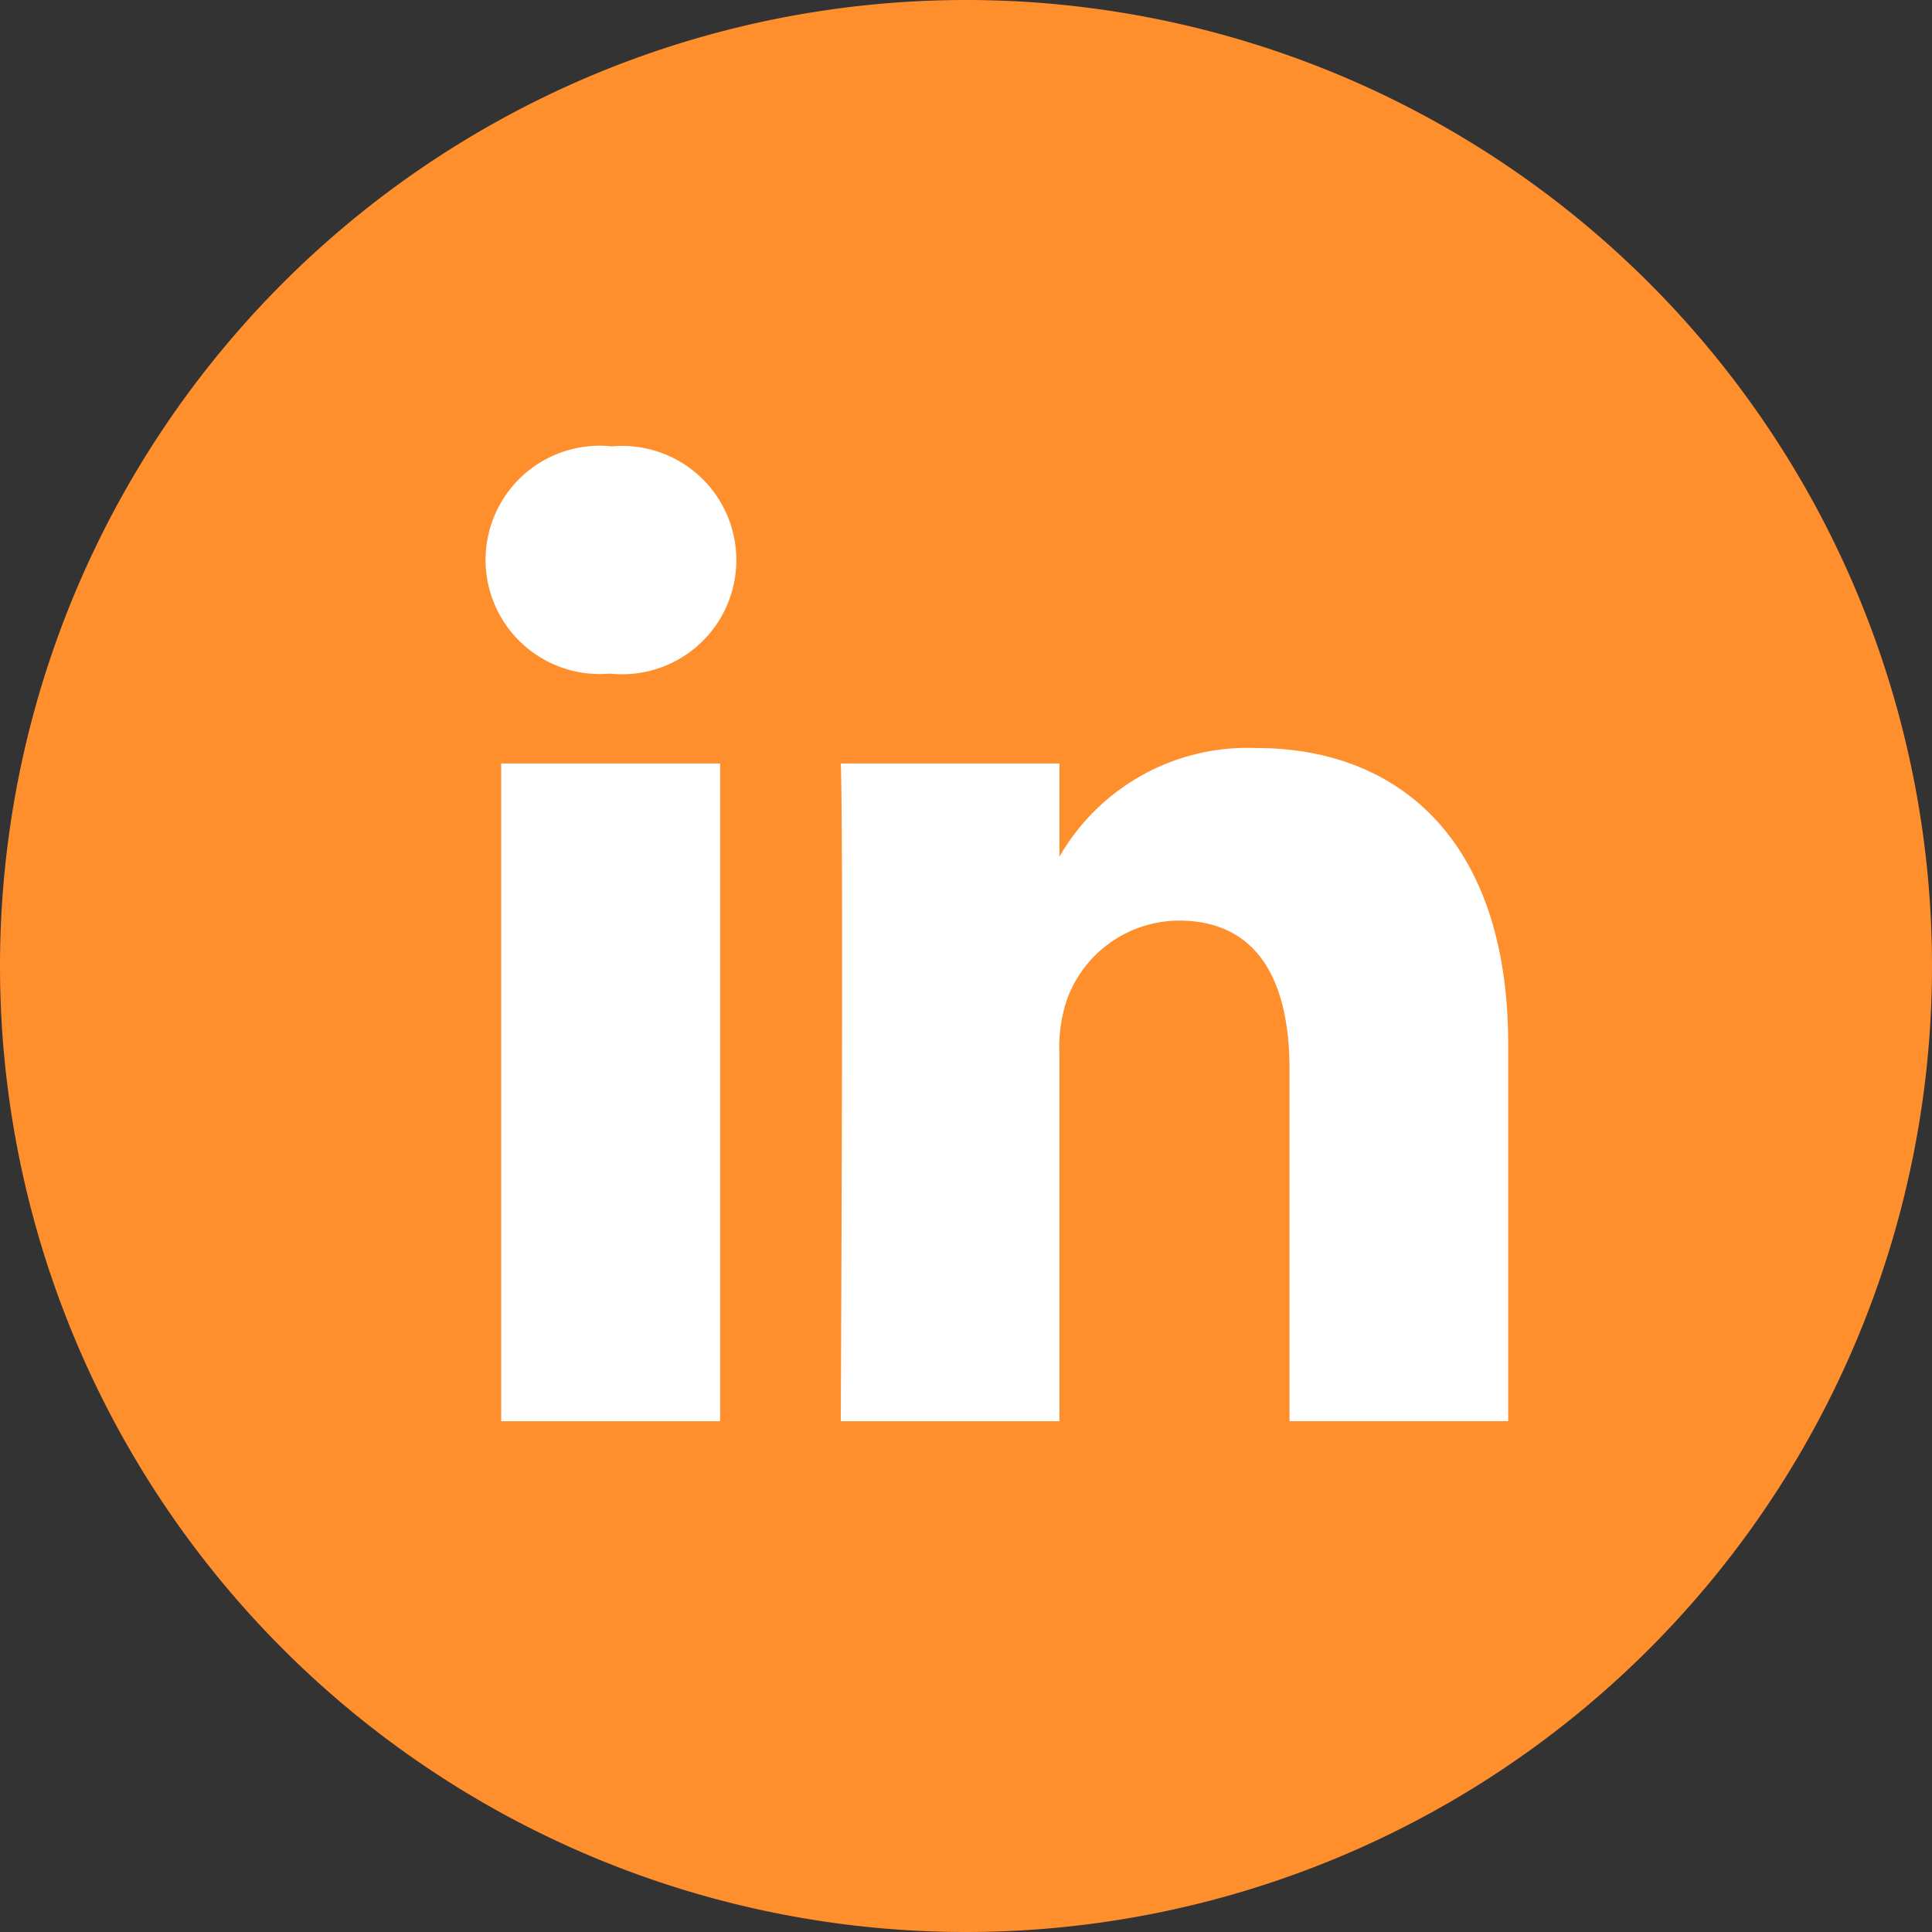 <svg xmlns="http://www.w3.org/2000/svg" width="22" height="22" viewBox="0 0 22 22"><rect x="0" y="0" width="22" height="22" fill="#333333" stroke="none"/><g transform="translate(-1157.998 -636)"><ellipse cx="8" cy="8.5" rx="8" ry="8.5" transform="translate(1161 639)" fill="#fff"/><path d="M21.174,20.183V15.889c0-2.3-1.228-3.371-2.866-3.371a2.471,2.471,0,0,0-2.244,1.237V12.694h-2.49c.033.7,0,7.49,0,7.49h2.49V16a1.7,1.7,0,0,1,.082-.607,1.362,1.362,0,0,1,1.277-.91c.9,0,1.261.687,1.261,1.693v4.007h2.489ZM10.952,11.671a1.3,1.3,0,1,0,.017-2.588,1.3,1.3,0,1,0-.032,2.588ZM15,26A11,11,0,1,1,26,15,11,11,0,0,1,15,26Zm-2.8-5.816v-7.49H9.707v7.49Z" transform="translate(1153.998 632)" fill="#ff8e2d" fill-rule="evenodd"/></g></svg>